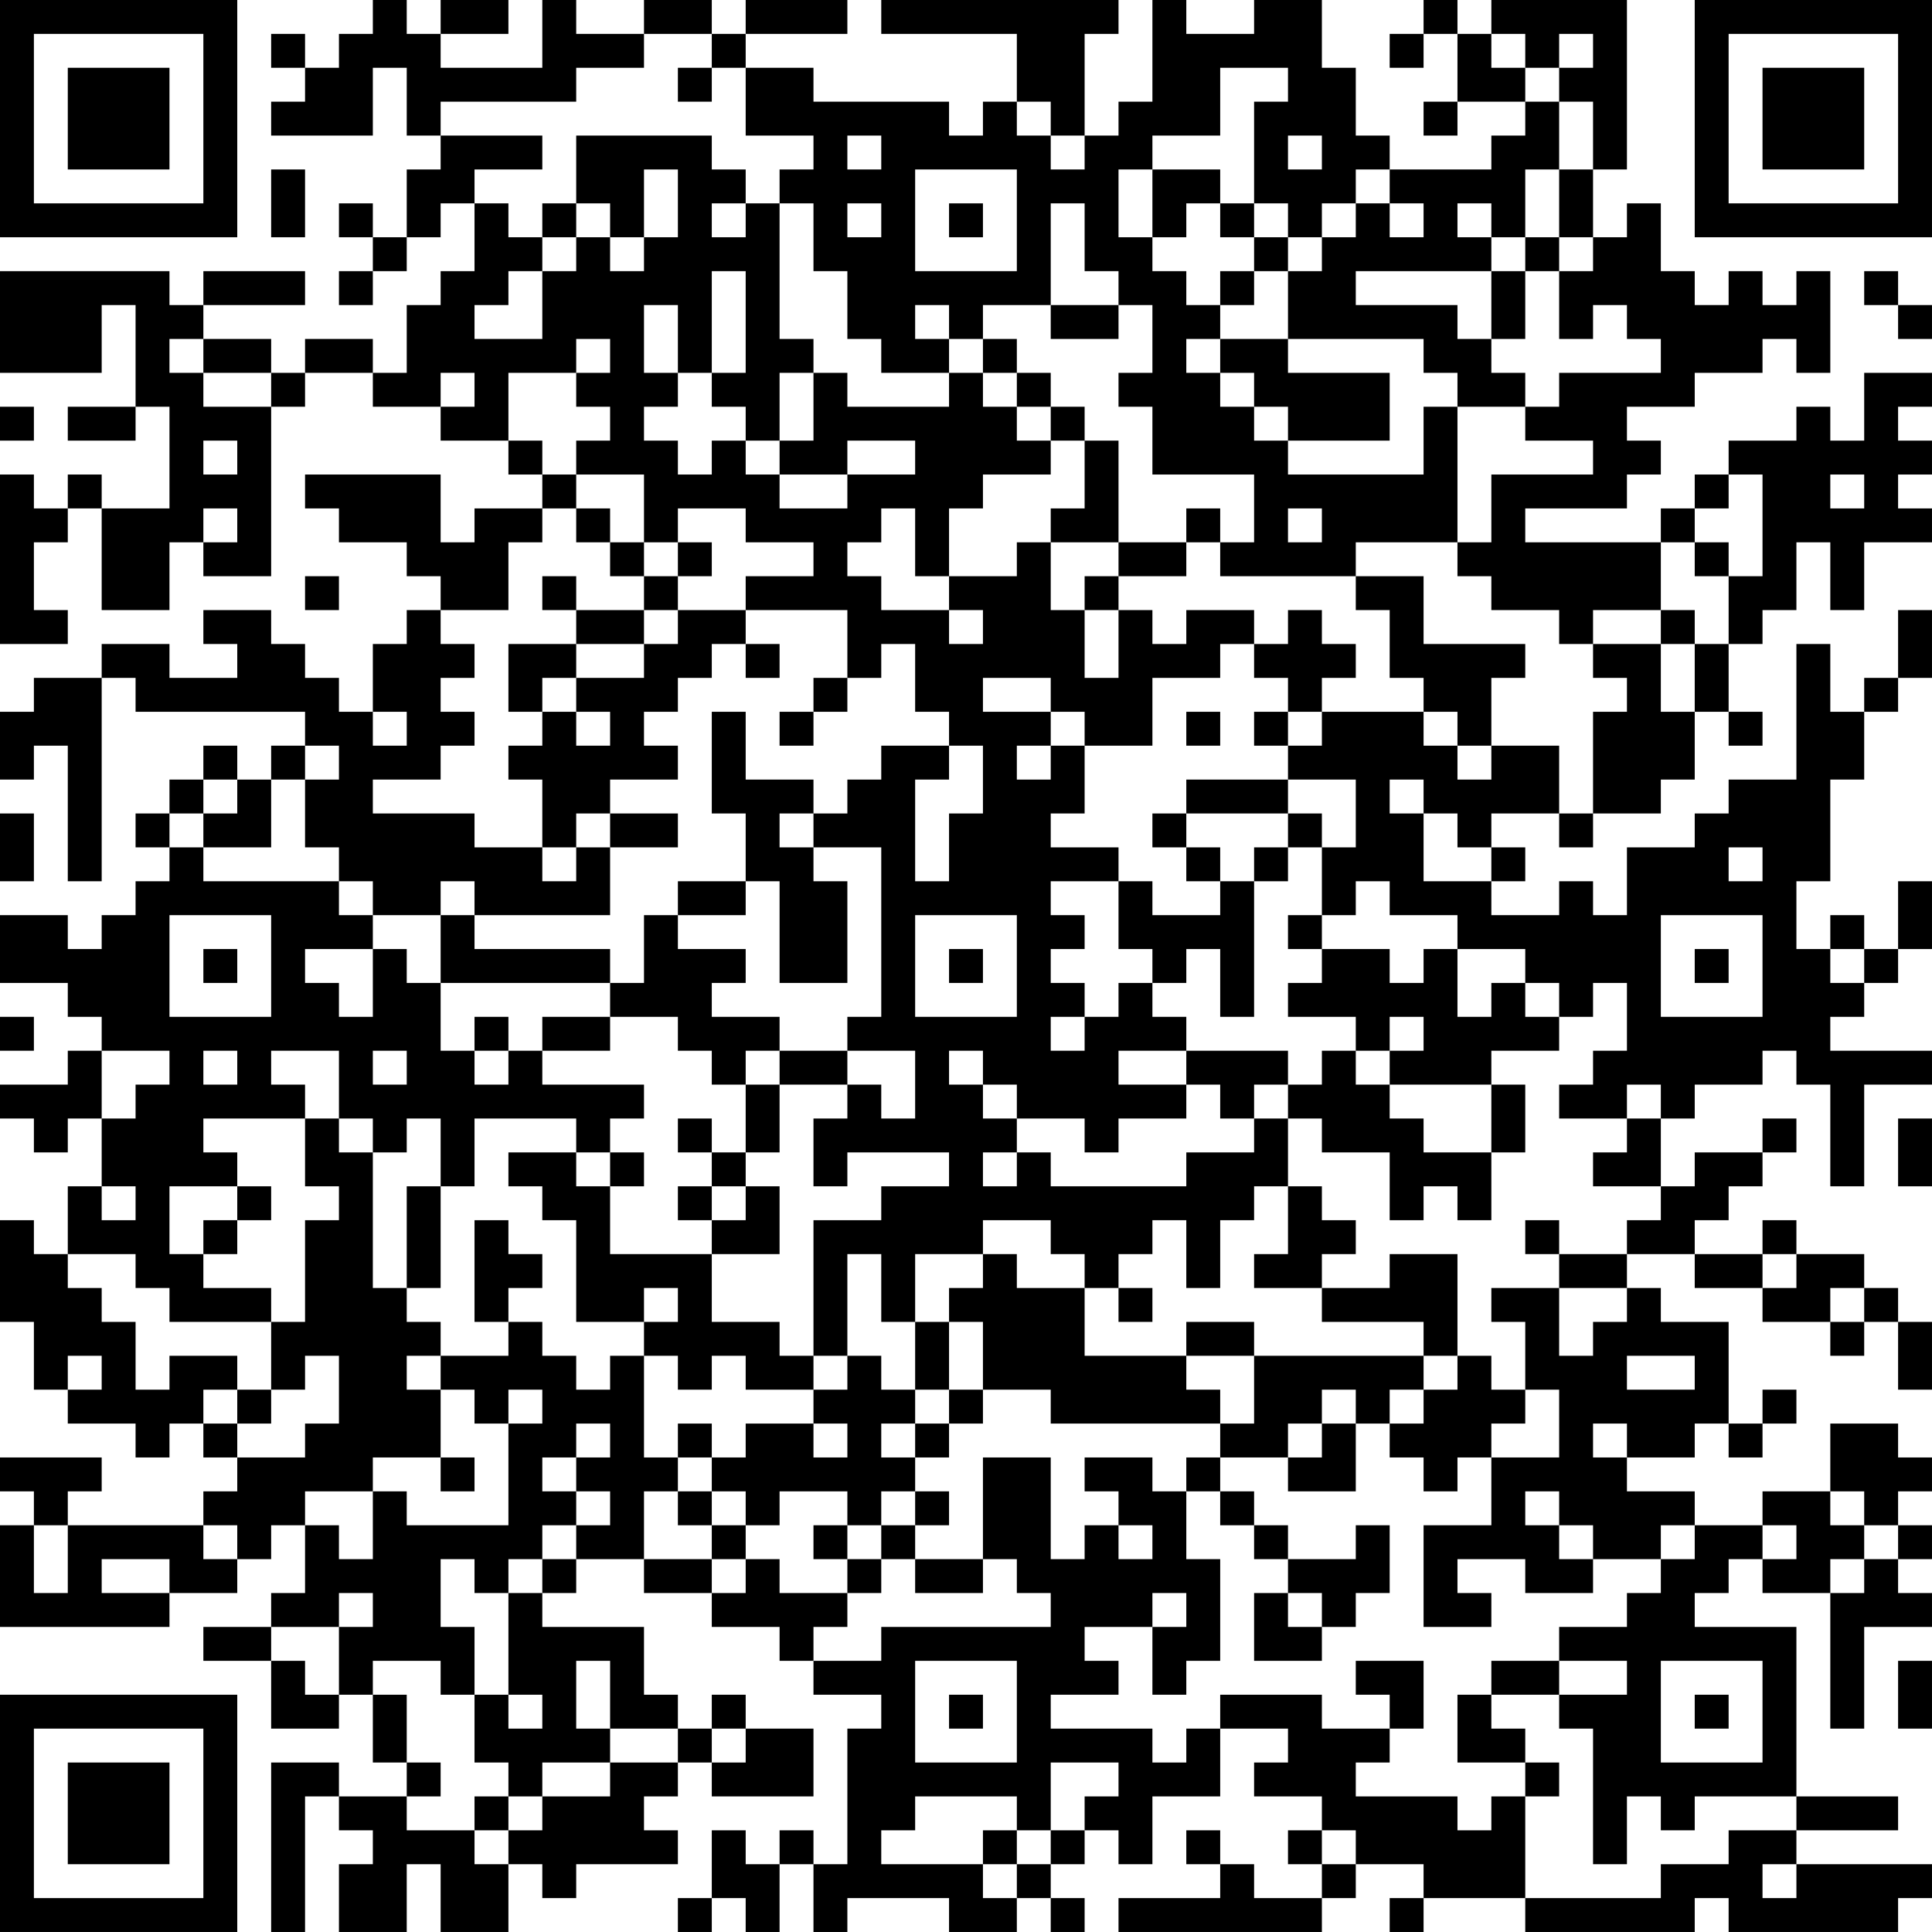 <?xml version="1.0" encoding="UTF-8"?>
<svg xmlns="http://www.w3.org/2000/svg" version="1.1" width="160" height="160" viewBox="0 0 160 160"><rect x="0" y="0" width="160" height="160" fill="#ffffff"/><g transform="scale(2.807)"><g transform="translate(0,0)"><path fill-rule="evenodd" d="M11 0L11 1L10 1L10 2L9 2L9 1L8 1L8 2L9 2L9 3L8 3L8 4L11 4L11 2L12 2L12 4L13 4L13 5L12 5L12 7L11 7L11 6L10 6L10 7L11 7L11 8L10 8L10 9L11 9L11 8L12 8L12 7L13 7L13 6L14 6L14 8L13 8L13 9L12 9L12 11L11 11L11 10L9 10L9 11L8 11L8 10L6 10L6 9L9 9L9 8L6 8L6 9L5 9L5 8L0 8L0 11L3 11L3 9L4 9L4 12L2 12L2 13L4 13L4 12L5 12L5 15L3 15L3 14L2 14L2 15L1 15L1 14L0 14L0 19L2 19L2 18L1 18L1 16L2 16L2 15L3 15L3 18L5 18L5 16L6 16L6 17L8 17L8 12L9 12L9 11L11 11L11 12L13 12L13 13L15 13L15 14L16 14L16 15L14 15L14 16L13 16L13 14L9 14L9 15L10 15L10 16L12 16L12 17L13 17L13 18L12 18L12 19L11 19L11 21L10 21L10 20L9 20L9 19L8 19L8 18L6 18L6 19L7 19L7 20L5 20L5 19L3 19L3 20L1 20L1 21L0 21L0 23L1 23L1 22L2 22L2 26L3 26L3 20L4 20L4 21L9 21L9 22L8 22L8 23L7 23L7 22L6 22L6 23L5 23L5 24L4 24L4 25L5 25L5 26L4 26L4 27L3 27L3 28L2 28L2 27L0 27L0 29L2 29L2 30L3 30L3 31L2 31L2 32L0 32L0 33L1 33L1 34L2 34L2 33L3 33L3 35L2 35L2 37L1 37L1 36L0 36L0 39L1 39L1 41L2 41L2 42L4 42L4 43L5 43L5 42L6 42L6 43L7 43L7 44L6 44L6 45L2 45L2 44L3 44L3 43L0 43L0 44L1 44L1 45L0 45L0 48L5 48L5 47L7 47L7 46L8 46L8 45L9 45L9 47L8 47L8 48L6 48L6 49L8 49L8 51L10 51L10 50L11 50L11 52L12 52L12 53L10 53L10 52L8 52L8 57L9 57L9 53L10 53L10 54L11 54L11 55L10 55L10 57L12 57L12 55L13 55L13 57L15 57L15 55L16 55L16 56L17 56L17 55L20 55L20 54L19 54L19 53L20 53L20 52L21 52L21 53L24 53L24 51L22 51L22 50L21 50L21 51L20 51L20 50L19 50L19 48L16 48L16 47L17 47L17 46L19 46L19 47L21 47L21 48L23 48L23 49L24 49L24 50L26 50L26 51L25 51L25 55L24 55L24 54L23 54L23 55L22 55L22 54L21 54L21 56L20 56L20 57L21 57L21 56L22 56L22 57L23 57L23 55L24 55L24 57L25 57L25 56L28 56L28 57L30 57L30 56L31 56L31 57L32 57L32 56L31 56L31 55L32 55L32 54L33 54L33 55L34 55L34 53L36 53L36 51L38 51L38 52L37 52L37 53L39 53L39 54L38 54L38 55L39 55L39 56L37 56L37 55L36 55L36 54L35 54L35 55L36 55L36 56L33 56L33 57L39 57L39 56L40 56L40 55L42 55L42 56L41 56L41 57L42 57L42 56L45 56L45 57L50 57L50 56L51 56L51 57L56 57L56 56L57 56L57 55L53 55L53 54L56 54L56 53L53 53L53 48L50 48L50 47L51 47L51 46L52 46L52 47L54 47L54 51L55 51L55 48L57 48L57 47L56 47L56 46L57 46L57 45L56 45L56 44L57 44L57 43L56 43L56 42L54 42L54 44L52 44L52 45L50 45L50 44L48 44L48 43L50 43L50 42L51 42L51 43L52 43L52 42L53 42L53 41L52 41L52 42L51 42L51 39L49 39L49 38L48 38L48 37L50 37L50 38L52 38L52 39L54 39L54 40L55 40L55 39L56 39L56 41L57 41L57 39L56 39L56 38L55 38L55 37L53 37L53 36L52 36L52 37L50 37L50 36L51 36L51 35L52 35L52 34L53 34L53 33L52 33L52 34L50 34L50 35L49 35L49 33L50 33L50 32L52 32L52 31L53 31L53 32L54 32L54 35L55 35L55 32L57 32L57 31L54 31L54 30L55 30L55 29L56 29L56 28L57 28L57 26L56 26L56 28L55 28L55 27L54 27L54 28L53 28L53 26L54 26L54 23L55 23L55 21L56 21L56 20L57 20L57 18L56 18L56 20L55 20L55 21L54 21L54 19L53 19L53 23L51 23L51 24L50 24L50 25L48 25L48 27L47 27L47 26L46 26L46 27L44 27L44 26L45 26L45 25L44 25L44 24L46 24L46 25L47 25L47 24L49 24L49 23L50 23L50 21L51 21L51 22L52 22L52 21L51 21L51 19L52 19L52 18L53 18L53 16L54 16L54 18L55 18L55 16L57 16L57 15L56 15L56 14L57 14L57 13L56 13L56 12L57 12L57 11L55 11L55 13L54 13L54 12L53 12L53 13L51 13L51 14L50 14L50 15L49 15L49 16L45 16L45 15L48 15L48 14L49 14L49 13L48 13L48 12L50 12L50 11L52 11L52 10L53 10L53 11L54 11L54 8L53 8L53 9L52 9L52 8L51 8L51 9L50 9L50 8L49 8L49 6L48 6L48 7L47 7L47 5L48 5L48 0L44 0L44 1L43 1L43 0L42 0L42 1L41 1L41 2L42 2L42 1L43 1L43 3L42 3L42 4L43 4L43 3L45 3L45 4L44 4L44 5L41 5L41 4L40 4L40 2L39 2L39 0L37 0L37 1L35 1L35 0L34 0L34 3L33 3L33 4L32 4L32 1L33 1L33 0L26 0L26 1L30 1L30 3L29 3L29 4L28 4L28 3L24 3L24 2L22 2L22 1L25 1L25 0L22 0L22 1L21 1L21 0L19 0L19 1L17 1L17 0L16 0L16 2L13 2L13 1L15 1L15 0L13 0L13 1L12 1L12 0ZM19 1L19 2L17 2L17 3L13 3L13 4L16 4L16 5L14 5L14 6L15 6L15 7L16 7L16 8L15 8L15 9L14 9L14 10L16 10L16 8L17 8L17 7L18 7L18 8L19 8L19 7L20 7L20 5L19 5L19 7L18 7L18 6L17 6L17 4L21 4L21 5L22 5L22 6L21 6L21 7L22 7L22 6L23 6L23 10L24 10L24 11L23 11L23 13L22 13L22 12L21 12L21 11L22 11L22 8L21 8L21 11L20 11L20 9L19 9L19 11L20 11L20 12L19 12L19 13L20 13L20 14L21 14L21 13L22 13L22 14L23 14L23 15L25 15L25 14L27 14L27 13L25 13L25 14L23 14L23 13L24 13L24 11L25 11L25 12L28 12L28 11L29 11L29 12L30 12L30 13L31 13L31 14L29 14L29 15L28 15L28 17L27 17L27 15L26 15L26 16L25 16L25 17L26 17L26 18L28 18L28 19L29 19L29 18L28 18L28 17L30 17L30 16L31 16L31 18L32 18L32 20L33 20L33 18L34 18L34 19L35 19L35 18L37 18L37 19L36 19L36 20L34 20L34 22L32 22L32 21L31 21L31 20L29 20L29 21L31 21L31 22L30 22L30 23L31 23L31 22L32 22L32 24L31 24L31 25L33 25L33 26L31 26L31 27L32 27L32 28L31 28L31 29L32 29L32 30L31 30L31 31L32 31L32 30L33 30L33 29L34 29L34 30L35 30L35 31L33 31L33 32L35 32L35 33L33 33L33 34L32 34L32 33L30 33L30 32L29 32L29 31L28 31L28 32L29 32L29 33L30 33L30 34L29 34L29 35L30 35L30 34L31 34L31 35L35 35L35 34L37 34L37 33L38 33L38 35L37 35L37 36L36 36L36 38L35 38L35 36L34 36L34 37L33 37L33 38L32 38L32 37L31 37L31 36L29 36L29 37L27 37L27 39L26 39L26 37L25 37L25 40L24 40L24 36L26 36L26 35L28 35L28 34L25 34L25 35L24 35L24 33L25 33L25 32L26 32L26 33L27 33L27 31L25 31L25 30L26 30L26 25L24 25L24 24L25 24L25 23L26 23L26 22L28 22L28 23L27 23L27 26L28 26L28 24L29 24L29 22L28 22L28 21L27 21L27 19L26 19L26 20L25 20L25 18L22 18L22 17L24 17L24 16L22 16L22 15L20 15L20 16L19 16L19 14L17 14L17 13L18 13L18 12L17 12L17 11L18 11L18 10L17 10L17 11L15 11L15 13L16 13L16 14L17 14L17 15L16 15L16 16L15 16L15 18L13 18L13 19L14 19L14 20L13 20L13 21L14 21L14 22L13 22L13 23L11 23L11 24L14 24L14 25L16 25L16 26L17 26L17 25L18 25L18 27L14 27L14 26L13 26L13 27L11 27L11 26L10 26L10 25L9 25L9 23L10 23L10 22L9 22L9 23L8 23L8 25L6 25L6 24L7 24L7 23L6 23L6 24L5 24L5 25L6 25L6 26L10 26L10 27L11 27L11 28L9 28L9 29L10 29L10 30L11 30L11 28L12 28L12 29L13 29L13 31L14 31L14 32L15 32L15 31L16 31L16 32L19 32L19 33L18 33L18 34L17 34L17 33L14 33L14 35L13 35L13 33L12 33L12 34L11 34L11 33L10 33L10 31L8 31L8 32L9 32L9 33L6 33L6 34L7 34L7 35L5 35L5 37L6 37L6 38L8 38L8 39L5 39L5 38L4 38L4 37L2 37L2 38L3 38L3 39L4 39L4 41L5 41L5 40L7 40L7 41L6 41L6 42L7 42L7 43L9 43L9 42L10 42L10 40L9 40L9 41L8 41L8 39L9 39L9 36L10 36L10 35L9 35L9 33L10 33L10 34L11 34L11 38L12 38L12 39L13 39L13 40L12 40L12 41L13 41L13 43L11 43L11 44L9 44L9 45L10 45L10 46L11 46L11 44L12 44L12 45L15 45L15 42L16 42L16 41L15 41L15 42L14 42L14 41L13 41L13 40L15 40L15 39L16 39L16 40L17 40L17 41L18 41L18 40L19 40L19 43L20 43L20 44L19 44L19 46L21 46L21 47L22 47L22 46L23 46L23 47L25 47L25 48L24 48L24 49L26 49L26 48L31 48L31 47L30 47L30 46L29 46L29 43L31 43L31 46L32 46L32 45L33 45L33 46L34 46L34 45L33 45L33 44L32 44L32 43L34 43L34 44L35 44L35 46L36 46L36 49L35 49L35 50L34 50L34 48L35 48L35 47L34 47L34 48L32 48L32 49L33 49L33 50L31 50L31 51L34 51L34 52L35 52L35 51L36 51L36 50L39 50L39 51L41 51L41 52L40 52L40 53L43 53L43 54L44 54L44 53L45 53L45 56L49 56L49 55L51 55L51 54L53 54L53 53L50 53L50 54L49 54L49 53L48 53L48 55L47 55L47 51L46 51L46 50L48 50L48 49L46 49L46 48L48 48L48 47L49 47L49 46L50 46L50 45L49 45L49 46L47 46L47 45L46 45L46 44L45 44L45 45L46 45L46 46L47 46L47 47L45 47L45 46L43 46L43 47L44 47L44 48L42 48L42 45L44 45L44 43L46 43L46 41L45 41L45 39L44 39L44 38L46 38L46 40L47 40L47 39L48 39L48 38L46 38L46 37L48 37L48 36L49 36L49 35L47 35L47 34L48 34L48 33L49 33L49 32L48 32L48 33L46 33L46 32L47 32L47 31L48 31L48 29L47 29L47 30L46 30L46 29L45 29L45 28L43 28L43 27L41 27L41 26L40 26L40 27L39 27L39 25L40 25L40 23L38 23L38 22L39 22L39 21L42 21L42 22L43 22L43 23L44 23L44 22L46 22L46 24L47 24L47 21L48 21L48 20L47 20L47 19L49 19L49 21L50 21L50 19L51 19L51 17L52 17L52 14L51 14L51 15L50 15L50 16L49 16L49 18L47 18L47 19L46 19L46 18L44 18L44 17L43 17L43 16L44 16L44 14L47 14L47 13L45 13L45 12L46 12L46 11L49 11L49 10L48 10L48 9L47 9L47 10L46 10L46 8L47 8L47 7L46 7L46 5L47 5L47 3L46 3L46 2L47 2L47 1L46 1L46 2L45 2L45 1L44 1L44 2L45 2L45 3L46 3L46 5L45 5L45 7L44 7L44 6L43 6L43 7L44 7L44 8L40 8L40 9L43 9L43 10L44 10L44 11L45 11L45 12L43 12L43 11L42 11L42 10L38 10L38 8L39 8L39 7L40 7L40 6L41 6L41 7L42 7L42 6L41 6L41 5L40 5L40 6L39 6L39 7L38 7L38 6L37 6L37 3L38 3L38 2L36 2L36 4L34 4L34 5L33 5L33 7L34 7L34 8L35 8L35 9L36 9L36 10L35 10L35 11L36 11L36 12L37 12L37 13L38 13L38 14L42 14L42 12L43 12L43 16L40 16L40 17L36 17L36 16L37 16L37 14L34 14L34 12L33 12L33 11L34 11L34 9L33 9L33 8L32 8L32 6L31 6L31 9L29 9L29 10L28 10L28 9L27 9L27 10L28 10L28 11L26 11L26 10L25 10L25 8L24 8L24 6L23 6L23 5L24 5L24 4L22 4L22 2L21 2L21 1ZM20 2L20 3L21 3L21 2ZM30 3L30 4L31 4L31 5L32 5L32 4L31 4L31 3ZM25 4L25 5L26 5L26 4ZM38 4L38 5L39 5L39 4ZM8 5L8 7L9 7L9 5ZM27 5L27 8L30 8L30 5ZM34 5L34 7L35 7L35 6L36 6L36 7L37 7L37 8L36 8L36 9L37 9L37 8L38 8L38 7L37 7L37 6L36 6L36 5ZM16 6L16 7L17 7L17 6ZM25 6L25 7L26 7L26 6ZM28 6L28 7L29 7L29 6ZM45 7L45 8L44 8L44 10L45 10L45 8L46 8L46 7ZM55 8L55 9L56 9L56 10L57 10L57 9L56 9L56 8ZM31 9L31 10L33 10L33 9ZM5 10L5 11L6 11L6 12L8 12L8 11L6 11L6 10ZM29 10L29 11L30 11L30 12L31 12L31 13L32 13L32 15L31 15L31 16L33 16L33 17L32 17L32 18L33 18L33 17L35 17L35 16L36 16L36 15L35 15L35 16L33 16L33 13L32 13L32 12L31 12L31 11L30 11L30 10ZM36 10L36 11L37 11L37 12L38 12L38 13L41 13L41 11L38 11L38 10ZM13 11L13 12L14 12L14 11ZM0 12L0 13L1 13L1 12ZM6 13L6 14L7 14L7 13ZM54 14L54 15L55 15L55 14ZM6 15L6 16L7 16L7 15ZM17 15L17 16L18 16L18 17L19 17L19 18L17 18L17 17L16 17L16 18L17 18L17 19L15 19L15 21L16 21L16 22L15 22L15 23L16 23L16 25L17 25L17 24L18 24L18 25L20 25L20 24L18 24L18 23L20 23L20 22L19 22L19 21L20 21L20 20L21 20L21 19L22 19L22 20L23 20L23 19L22 19L22 18L20 18L20 17L21 17L21 16L20 16L20 17L19 17L19 16L18 16L18 15ZM38 15L38 16L39 16L39 15ZM50 16L50 17L51 17L51 16ZM9 17L9 18L10 18L10 17ZM40 17L40 18L41 18L41 20L42 20L42 21L43 21L43 22L44 22L44 20L45 20L45 19L42 19L42 17ZM19 18L19 19L17 19L17 20L16 20L16 21L17 21L17 22L18 22L18 21L17 21L17 20L19 20L19 19L20 19L20 18ZM38 18L38 19L37 19L37 20L38 20L38 21L37 21L37 22L38 22L38 21L39 21L39 20L40 20L40 19L39 19L39 18ZM49 18L49 19L50 19L50 18ZM24 20L24 21L23 21L23 22L24 22L24 21L25 21L25 20ZM11 21L11 22L12 22L12 21ZM21 21L21 24L22 24L22 26L20 26L20 27L19 27L19 29L18 29L18 28L14 28L14 27L13 27L13 29L18 29L18 30L16 30L16 31L18 31L18 30L20 30L20 31L21 31L21 32L22 32L22 34L21 34L21 33L20 33L20 34L21 34L21 35L20 35L20 36L21 36L21 37L18 37L18 35L19 35L19 34L18 34L18 35L17 35L17 34L15 34L15 35L16 35L16 36L17 36L17 39L19 39L19 40L20 40L20 41L21 41L21 40L22 40L22 41L24 41L24 42L22 42L22 43L21 43L21 42L20 42L20 43L21 43L21 44L20 44L20 45L21 45L21 46L22 46L22 45L23 45L23 44L25 44L25 45L24 45L24 46L25 46L25 47L26 47L26 46L27 46L27 47L29 47L29 46L27 46L27 45L28 45L28 44L27 44L27 43L28 43L28 42L29 42L29 41L31 41L31 42L36 42L36 43L35 43L35 44L36 44L36 45L37 45L37 46L38 46L38 47L37 47L37 49L39 49L39 48L40 48L40 47L41 47L41 45L40 45L40 46L38 46L38 45L37 45L37 44L36 44L36 43L38 43L38 44L40 44L40 42L41 42L41 43L42 43L42 44L43 44L43 43L44 43L44 42L45 42L45 41L44 41L44 40L43 40L43 37L41 37L41 38L39 38L39 37L40 37L40 36L39 36L39 35L38 35L38 37L37 37L37 38L39 38L39 39L42 39L42 40L37 40L37 39L35 39L35 40L32 40L32 38L30 38L30 37L29 37L29 38L28 38L28 39L27 39L27 41L26 41L26 40L25 40L25 41L24 41L24 40L23 40L23 39L21 39L21 37L23 37L23 35L22 35L22 34L23 34L23 32L25 32L25 31L23 31L23 30L21 30L21 29L22 29L22 28L20 28L20 27L22 27L22 26L23 26L23 29L25 29L25 26L24 26L24 25L23 25L23 24L24 24L24 23L22 23L22 21ZM35 21L35 22L36 22L36 21ZM35 23L35 24L34 24L34 25L35 25L35 26L36 26L36 27L34 27L34 26L33 26L33 28L34 28L34 29L35 29L35 28L36 28L36 30L37 30L37 26L38 26L38 25L39 25L39 24L38 24L38 23ZM41 23L41 24L42 24L42 26L44 26L44 25L43 25L43 24L42 24L42 23ZM0 24L0 26L1 26L1 24ZM35 24L35 25L36 25L36 26L37 26L37 25L38 25L38 24ZM51 25L51 26L52 26L52 25ZM5 27L5 30L8 30L8 27ZM27 27L27 30L30 30L30 27ZM38 27L38 28L39 28L39 29L38 29L38 30L40 30L40 31L39 31L39 32L38 32L38 31L35 31L35 32L36 32L36 33L37 33L37 32L38 32L38 33L39 33L39 34L41 34L41 36L42 36L42 35L43 35L43 36L44 36L44 34L45 34L45 32L44 32L44 31L46 31L46 30L45 30L45 29L44 29L44 30L43 30L43 28L42 28L42 29L41 29L41 28L39 28L39 27ZM49 27L49 30L52 30L52 27ZM6 28L6 29L7 29L7 28ZM28 28L28 29L29 29L29 28ZM50 28L50 29L51 29L51 28ZM54 28L54 29L55 29L55 28ZM0 30L0 31L1 31L1 30ZM14 30L14 31L15 31L15 30ZM41 30L41 31L40 31L40 32L41 32L41 33L42 33L42 34L44 34L44 32L41 32L41 31L42 31L42 30ZM3 31L3 33L4 33L4 32L5 32L5 31ZM6 31L6 32L7 32L7 31ZM11 31L11 32L12 32L12 31ZM22 31L22 32L23 32L23 31ZM56 33L56 35L57 35L57 33ZM3 35L3 36L4 36L4 35ZM7 35L7 36L6 36L6 37L7 37L7 36L8 36L8 35ZM12 35L12 38L13 38L13 35ZM21 35L21 36L22 36L22 35ZM14 36L14 39L15 39L15 38L16 38L16 37L15 37L15 36ZM45 36L45 37L46 37L46 36ZM52 37L52 38L53 38L53 37ZM19 38L19 39L20 39L20 38ZM33 38L33 39L34 39L34 38ZM54 38L54 39L55 39L55 38ZM28 39L28 41L27 41L27 42L26 42L26 43L27 43L27 42L28 42L28 41L29 41L29 39ZM2 40L2 41L3 41L3 40ZM35 40L35 41L36 41L36 42L37 42L37 40ZM42 40L42 41L41 41L41 42L42 42L42 41L43 41L43 40ZM48 40L48 41L50 41L50 40ZM7 41L7 42L8 42L8 41ZM39 41L39 42L38 42L38 43L39 43L39 42L40 42L40 41ZM17 42L17 43L16 43L16 44L17 44L17 45L16 45L16 46L15 46L15 47L14 47L14 46L13 46L13 48L14 48L14 50L13 50L13 49L11 49L11 50L12 50L12 52L13 52L13 53L12 53L12 54L14 54L14 55L15 55L15 54L16 54L16 53L18 53L18 52L20 52L20 51L18 51L18 49L17 49L17 51L18 51L18 52L16 52L16 53L15 53L15 52L14 52L14 50L15 50L15 51L16 51L16 50L15 50L15 47L16 47L16 46L17 46L17 45L18 45L18 44L17 44L17 43L18 43L18 42ZM24 42L24 43L25 43L25 42ZM47 42L47 43L48 43L48 42ZM13 43L13 44L14 44L14 43ZM21 44L21 45L22 45L22 44ZM26 44L26 45L25 45L25 46L26 46L26 45L27 45L27 44ZM54 44L54 45L55 45L55 46L54 46L54 47L55 47L55 46L56 46L56 45L55 45L55 44ZM1 45L1 47L2 47L2 45ZM6 45L6 46L7 46L7 45ZM52 45L52 46L53 46L53 45ZM3 46L3 47L5 47L5 46ZM10 47L10 48L8 48L8 49L9 49L9 50L10 50L10 48L11 48L11 47ZM38 47L38 48L39 48L39 47ZM27 49L27 52L30 52L30 49ZM40 49L40 50L41 50L41 51L42 51L42 49ZM44 49L44 50L43 50L43 52L45 52L45 53L46 53L46 52L45 52L45 51L44 51L44 50L46 50L46 49ZM49 49L49 52L52 52L52 49ZM56 49L56 51L57 51L57 49ZM28 50L28 51L29 51L29 50ZM50 50L50 51L51 51L51 50ZM21 51L21 52L22 52L22 51ZM31 52L31 54L30 54L30 53L27 53L27 54L26 54L26 55L29 55L29 56L30 56L30 55L31 55L31 54L32 54L32 53L33 53L33 52ZM14 53L14 54L15 54L15 53ZM29 54L29 55L30 55L30 54ZM39 54L39 55L40 55L40 54ZM52 55L52 56L53 56L53 55ZM0 0L0 7L7 7L7 0ZM1 1L1 6L6 6L6 1ZM2 2L2 5L5 5L5 2ZM50 0L50 7L57 7L57 0ZM51 1L51 6L56 6L56 1ZM52 2L52 5L55 5L55 2ZM0 50L0 57L7 57L7 50ZM1 51L1 56L6 56L6 51ZM2 52L2 55L5 55L5 52Z" fill="#000000"/></g></g></svg>
